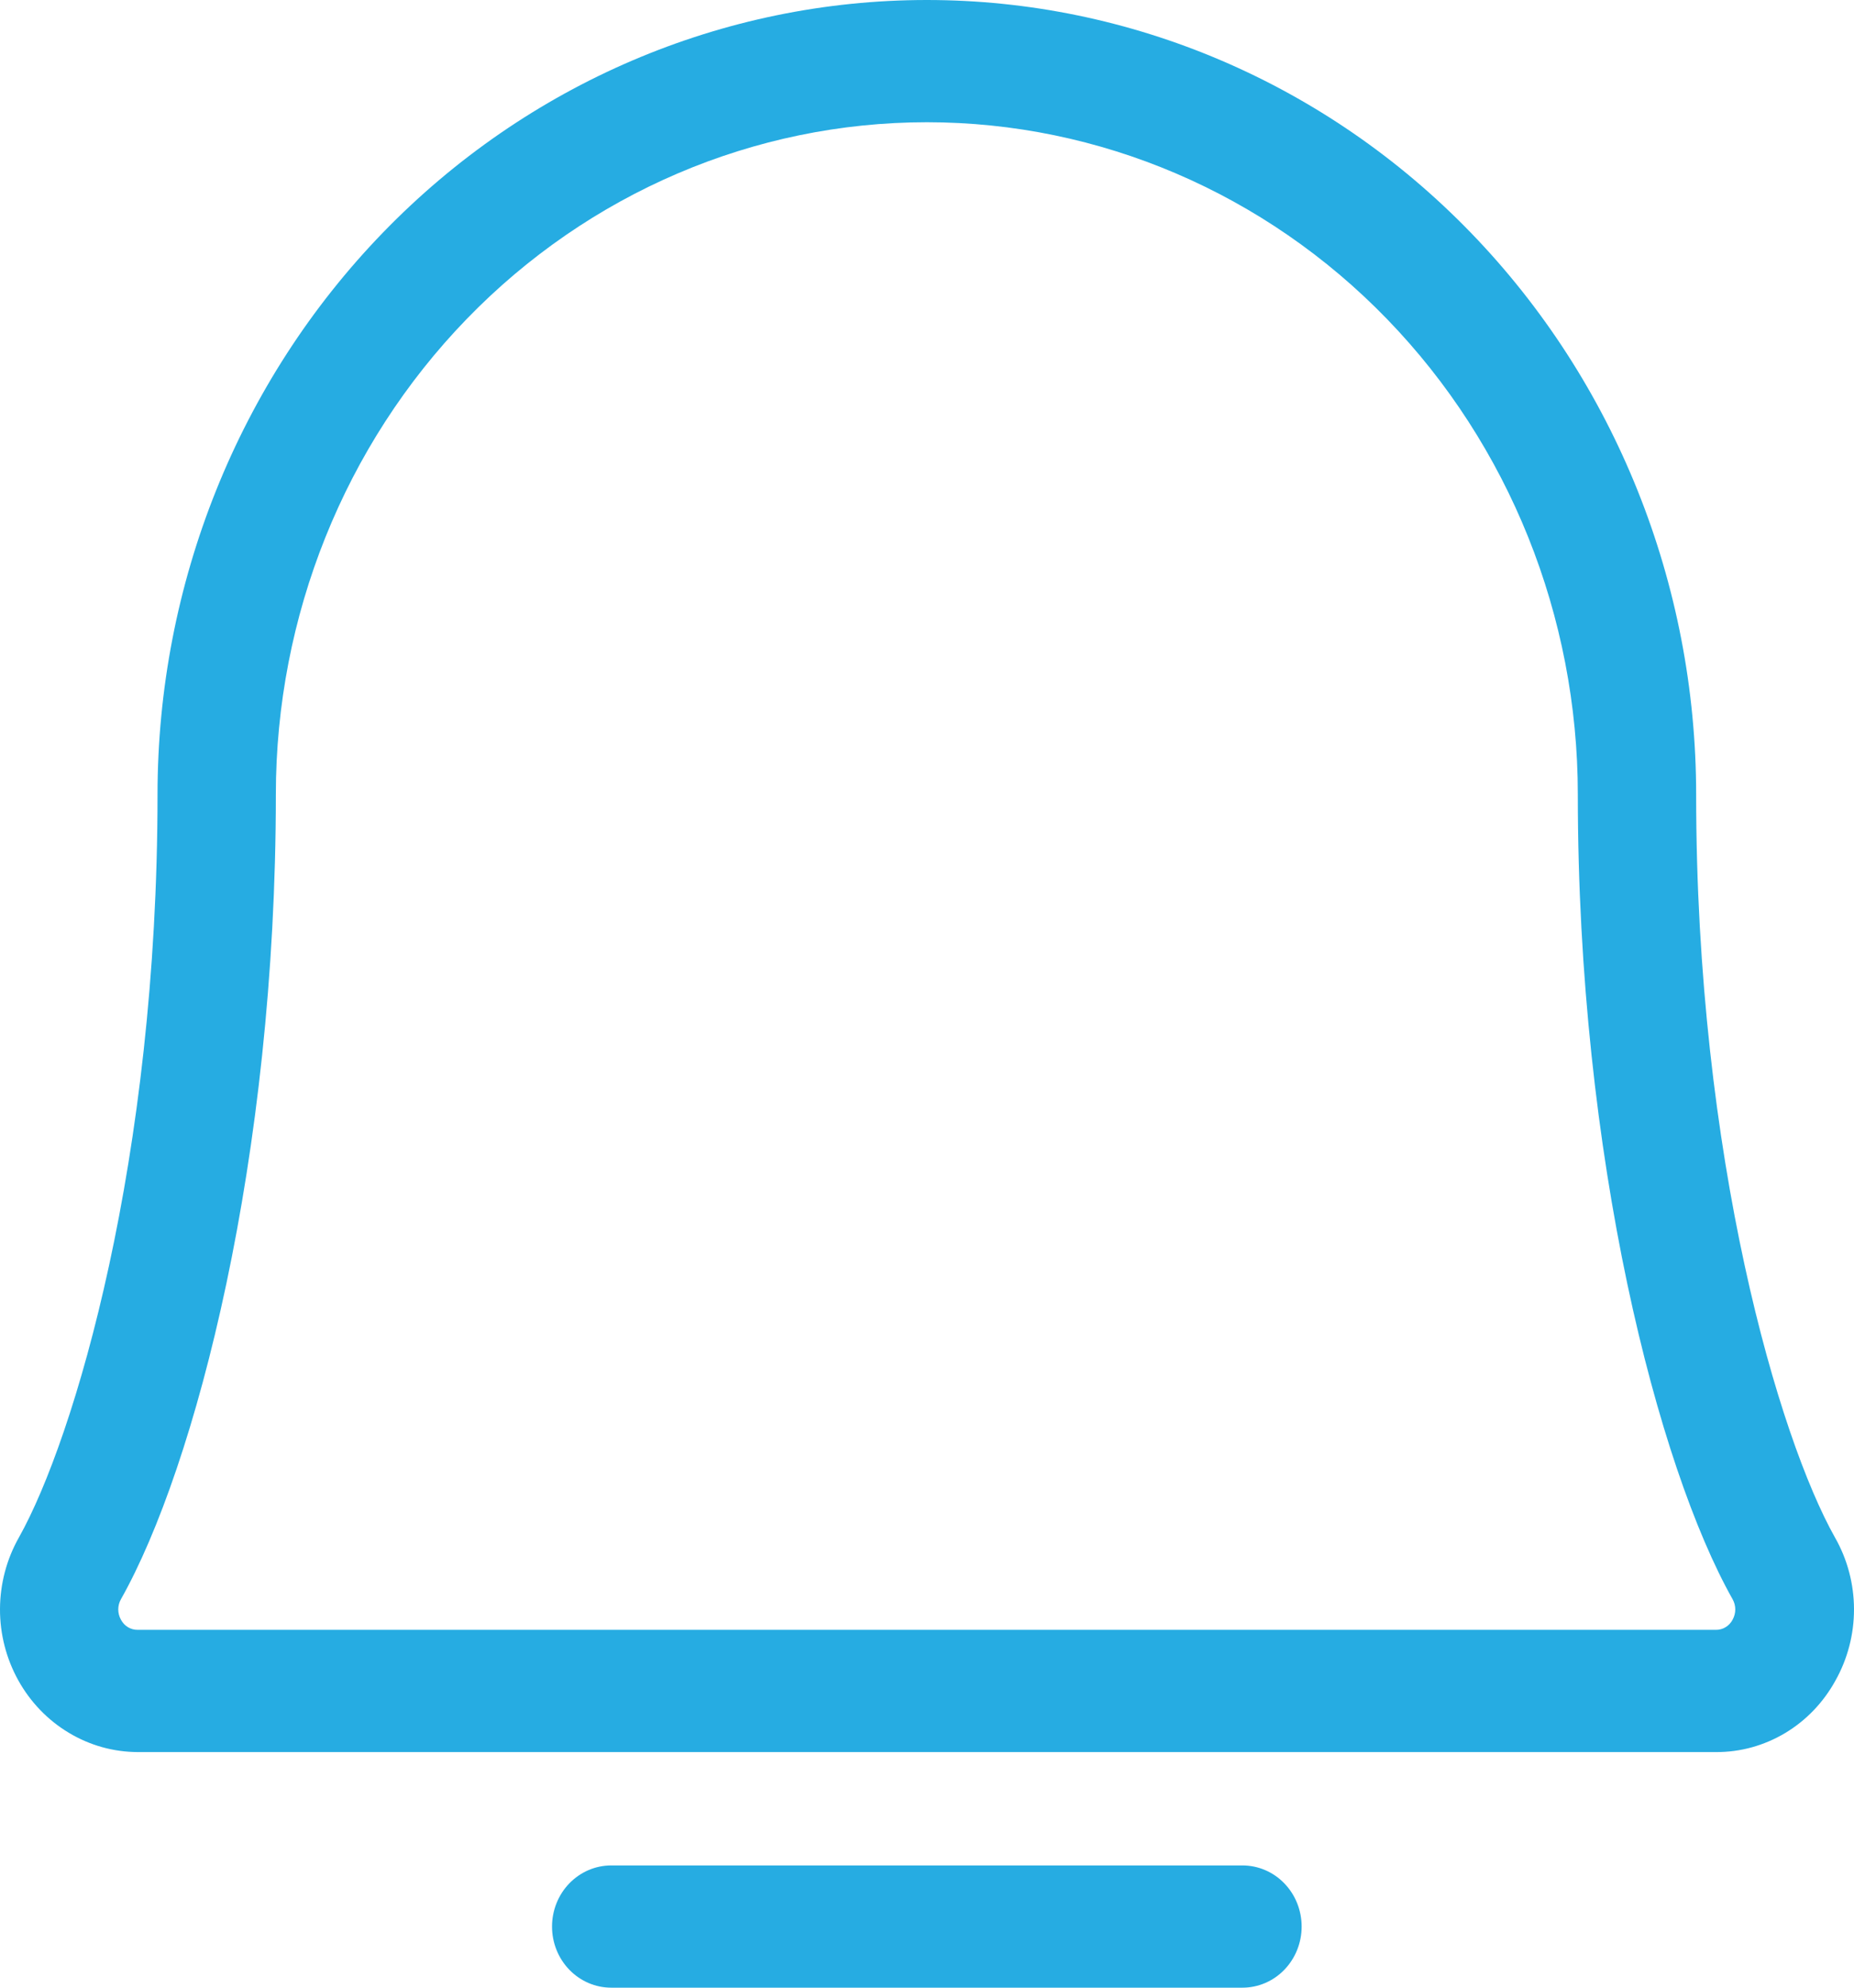<svg xmlns="http://www.w3.org/2000/svg" width="28" height="30" viewBox="0 0 28 30" fill="none">
<path d="M19.658 29.078C19.658 29.322 19.564 29.557 19.396 29.73C19.229 29.903 19.001 30 18.764 30H9.231C8.994 30 8.767 29.903 8.599 29.73C8.431 29.557 8.337 29.322 8.337 29.078C8.337 28.833 8.431 28.598 8.599 28.425C8.767 28.252 8.994 28.155 9.231 28.155H18.764C19.001 28.155 19.229 28.252 19.396 28.425C19.564 28.598 19.658 28.833 19.658 29.078ZM27.718 25.368C27.537 25.696 27.275 25.969 26.958 26.158C26.641 26.347 26.282 26.446 25.916 26.444H2.081C1.714 26.443 1.355 26.343 1.038 26.152C0.721 25.962 0.458 25.689 0.276 25.361C0.094 25.033 -0.002 24.661 1.87995e-05 24.282C0.002 23.904 0.1 23.533 0.285 23.206C1.126 21.709 2.379 17.487 2.379 11.992C2.379 8.812 3.603 5.761 5.782 3.512C7.961 1.263 10.916 0 13.998 0C17.079 0 20.034 1.263 22.213 3.512C24.392 5.761 25.616 8.812 25.616 11.992C25.616 17.485 26.87 21.709 27.713 23.206C27.9 23.533 27.999 23.906 28 24.286C28.001 24.666 27.903 25.04 27.718 25.368ZM26.167 24.138C25.04 22.139 23.829 17.477 23.829 11.992C23.829 9.301 22.793 6.72 20.949 4.817C19.105 2.914 16.605 1.845 13.998 1.845C11.39 1.845 8.89 2.914 7.046 4.817C5.202 6.72 4.166 9.301 4.166 11.992C4.166 17.479 2.954 22.139 1.826 24.138C1.8 24.184 1.786 24.238 1.786 24.291C1.786 24.345 1.8 24.398 1.826 24.445C1.851 24.492 1.887 24.532 1.932 24.559C1.977 24.586 2.028 24.6 2.08 24.599H25.914C25.966 24.6 26.017 24.586 26.061 24.559C26.106 24.532 26.143 24.492 26.167 24.445C26.193 24.398 26.207 24.345 26.207 24.291C26.207 24.238 26.193 24.184 26.167 24.138Z" fill="#26ACE2"/>
</svg>